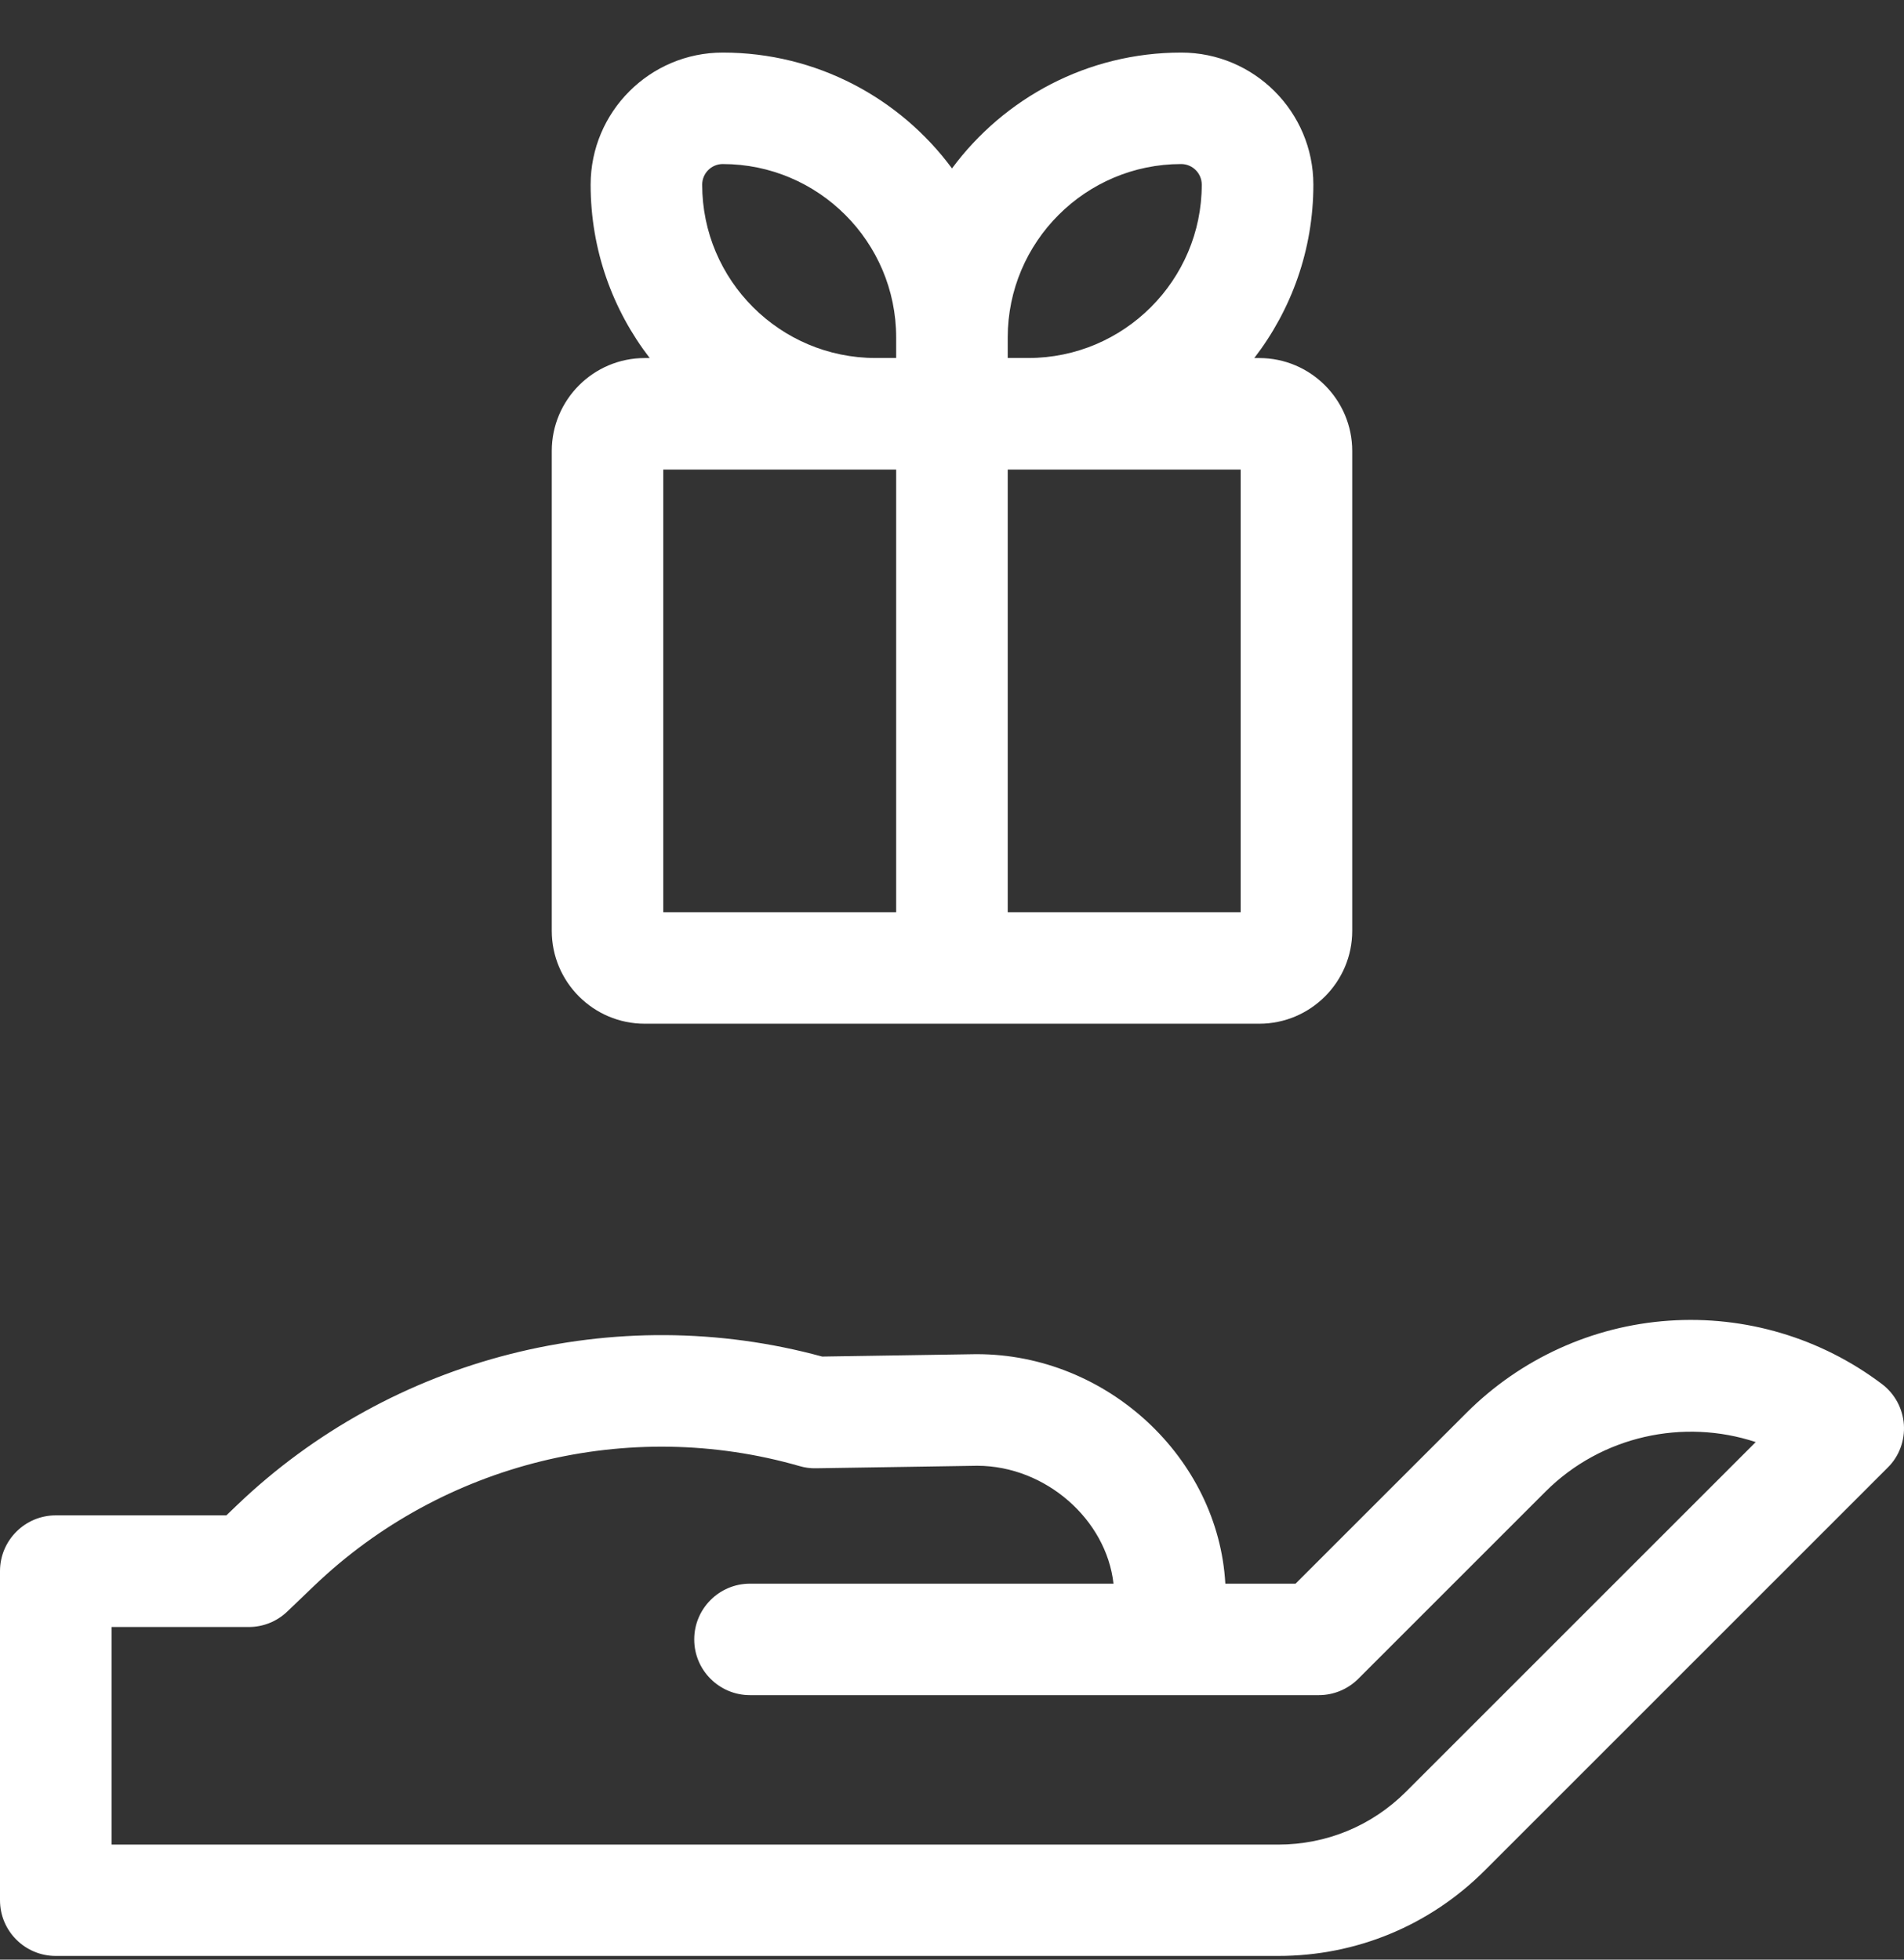 <svg width="34" height="35" viewBox="0 0 34 35" fill="white" xmlns="http://www.w3.org/2000/svg">
<rect x="0" y="0" width="34" height="35" fill="#333333" stroke="none"/>
<path d="M11.513 18.284H22.487C23.402 18.284 24.147 17.54 24.147 16.624V8.056C24.147 7.14 23.402 6.395 22.487 6.395H22.398C23.059 5.536 23.453 4.463 23.453 3.299C23.453 1.997 22.395 0.939 21.093 0.939C19.417 0.939 17.928 1.754 17 3.008C16.073 1.754 14.583 0.939 12.906 0.939C11.605 0.939 10.547 1.997 10.547 3.299C10.547 4.464 10.941 5.537 11.602 6.395H11.513C10.597 6.395 9.853 7.14 9.853 8.056V16.624C9.853 17.54 10.597 18.284 11.513 18.284ZM16.003 16.292H11.844V8.387H16.003V16.292ZM22.155 16.292H17.995V8.387H22.155V16.292ZM21.092 2.93C21.295 2.93 21.46 3.095 21.46 3.298C21.46 5.005 20.07 6.394 18.363 6.394H17.995V6.027C17.995 4.32 19.385 2.93 21.092 2.93ZM12.539 3.298C12.539 3.095 12.704 2.93 12.906 2.93C14.614 2.93 16.003 4.32 16.003 6.027V6.394H15.636C13.928 6.394 12.539 5.005 12.539 3.298Z" />
<path d="M33.998 25.444C33.978 25.157 33.835 24.891 33.604 24.718C32.514 23.895 31.163 23.493 29.8 23.588C28.437 23.682 27.155 24.267 26.188 25.233L23.135 28.285H21.881C21.755 26.041 19.773 24.186 17.443 24.186C17.438 24.186 17.433 24.186 17.428 24.186L14.682 24.229C10.989 23.221 6.997 24.233 4.229 26.886L4.042 27.065H0.996C0.446 27.065 0 27.512 0 28.061V33.939C0 34.489 0.446 34.934 0.996 34.934H22.825C24.219 34.934 25.53 34.392 26.516 33.405L33.707 26.214C33.912 26.014 34.017 25.732 33.998 25.444ZM25.108 32C24.498 32.61 23.688 32.945 22.825 32.945H1.992V29.059H4.442C4.7 29.059 4.946 28.96 5.132 28.781L5.608 28.325C7.902 26.126 11.224 25.306 14.278 26.185C14.373 26.213 14.471 26.226 14.57 26.224L17.452 26.179C18.674 26.182 19.756 27.141 19.884 28.285H13.393C12.843 28.285 12.397 28.731 12.397 29.281C12.397 29.831 12.843 30.276 13.393 30.276H23.55C23.814 30.276 24.067 30.171 24.254 29.985L27.598 26.641C28.597 25.642 30.066 25.331 31.352 25.756L25.108 32Z" />
</svg>

